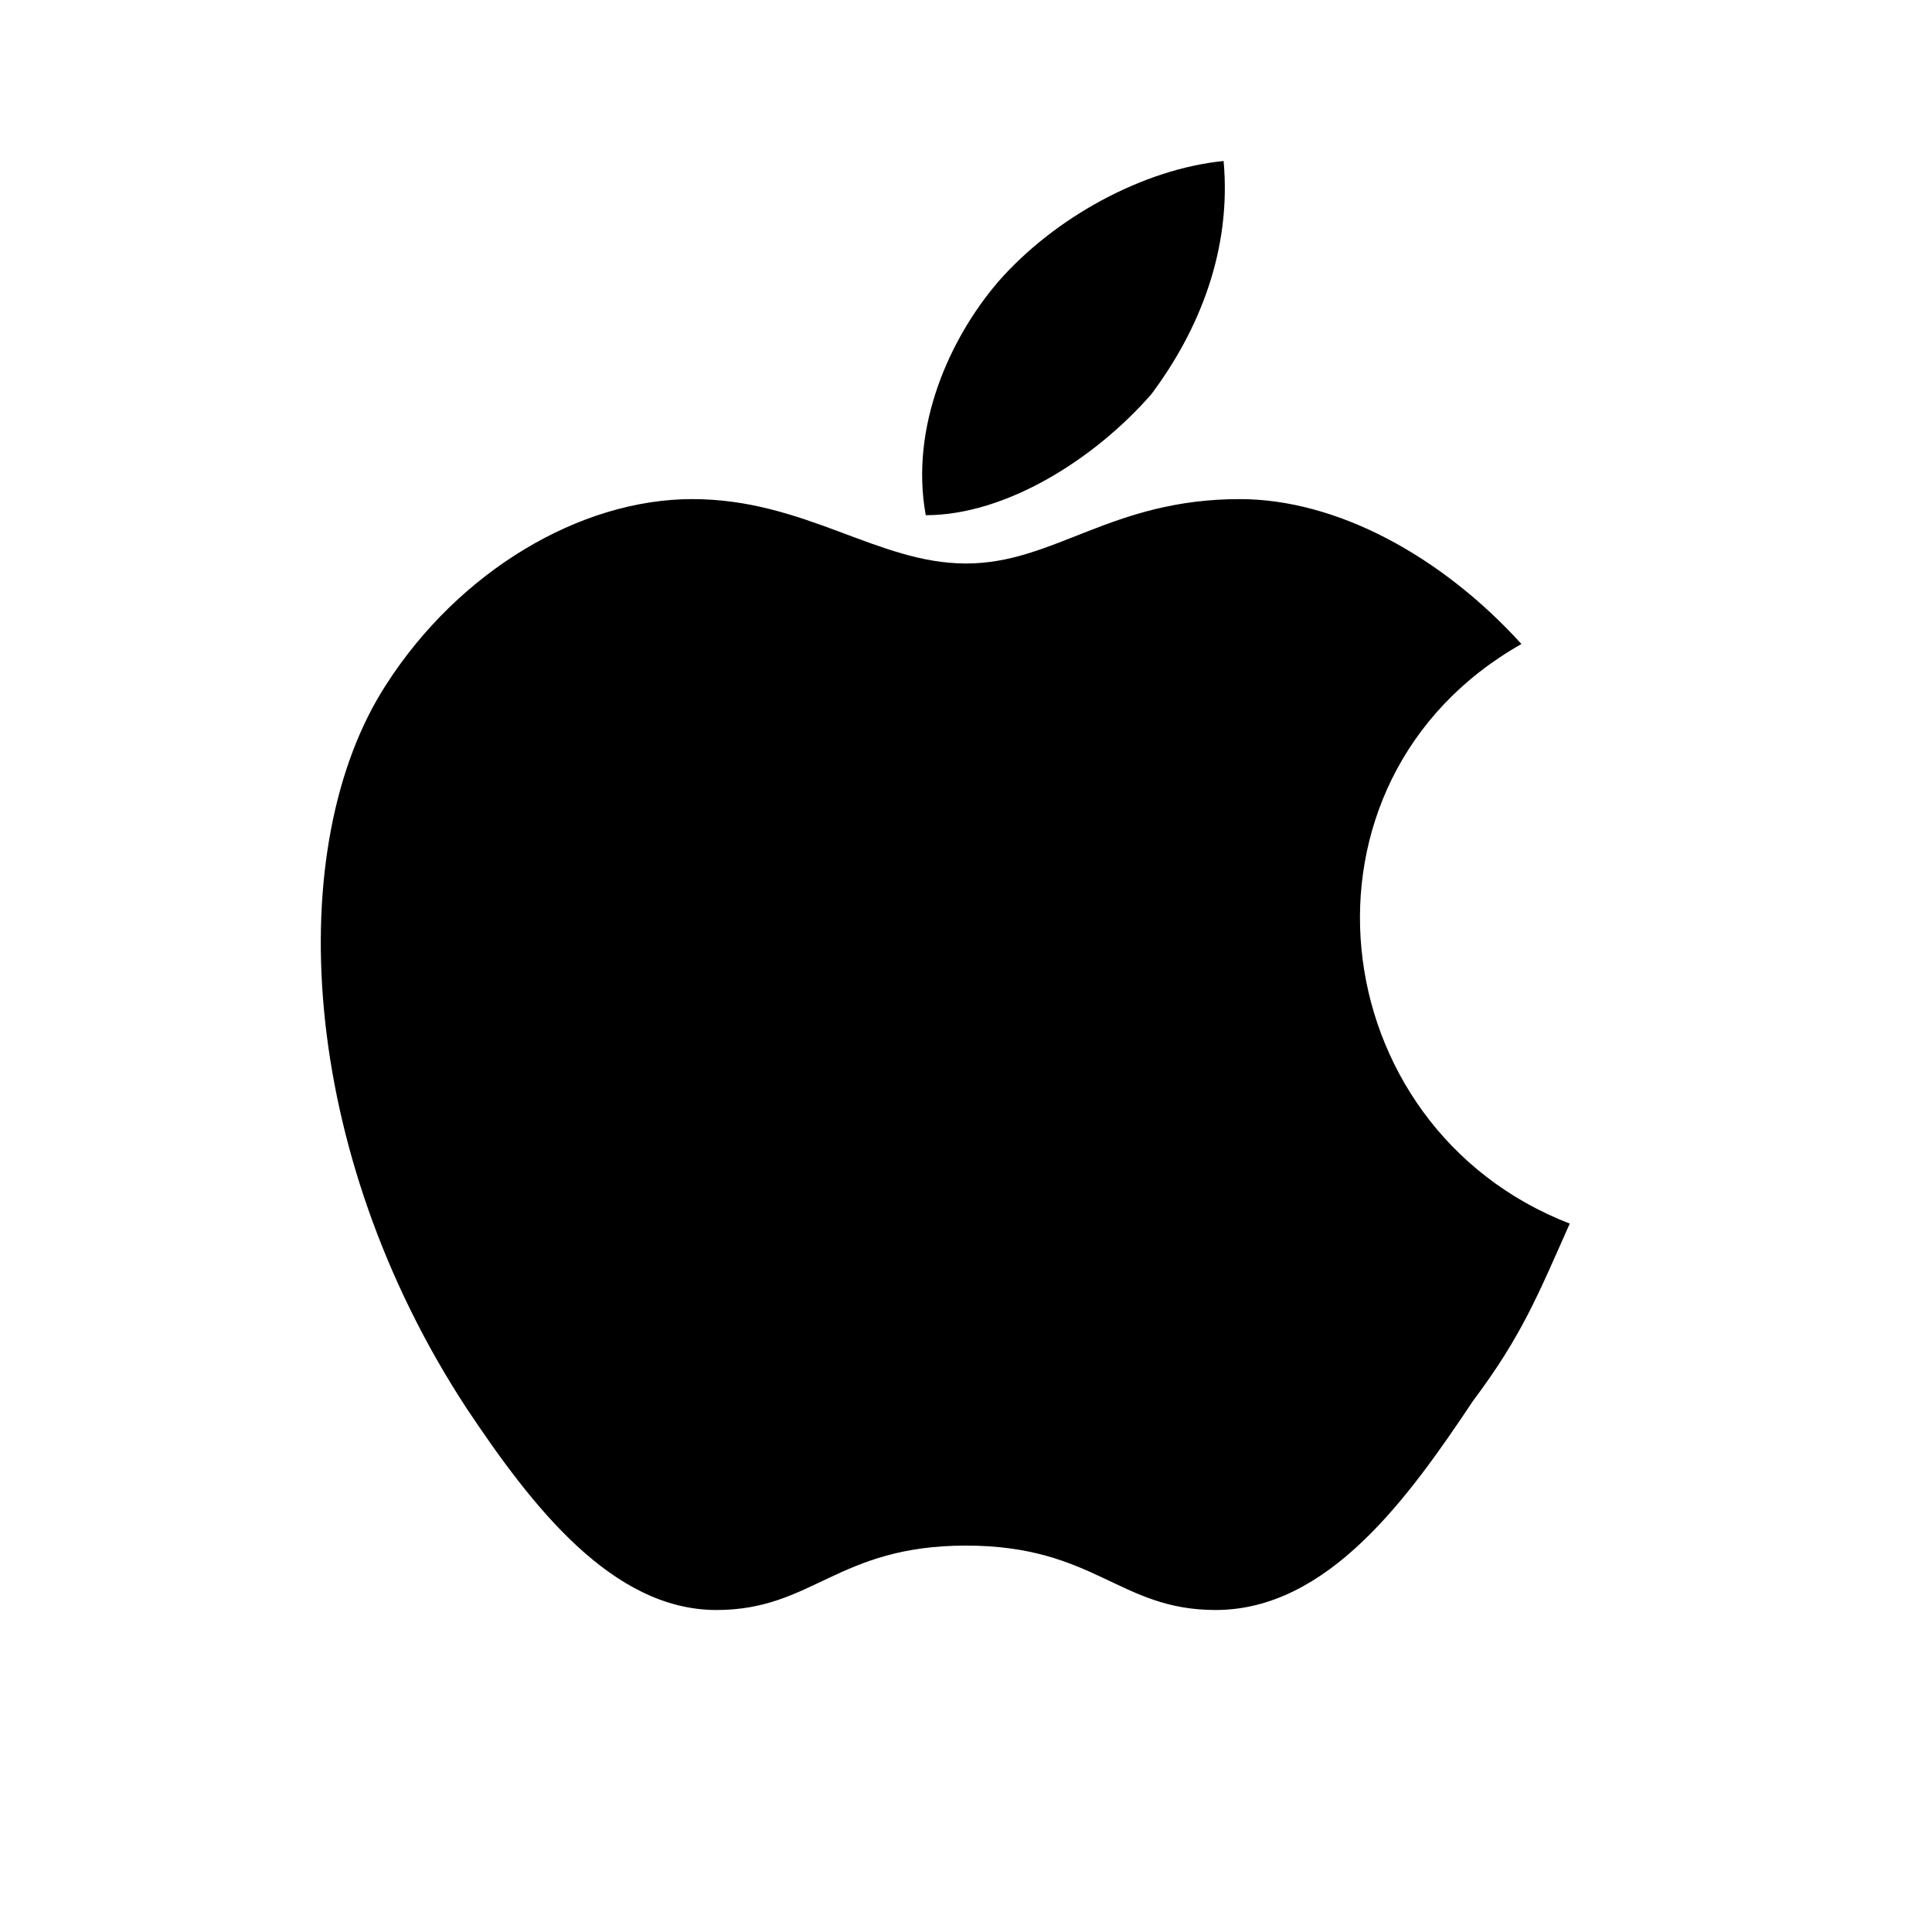 <!-- Mac Client icon by Icons8 -->
<svg xmlns="http://www.w3.org/2000/svg" xmlns:xlink="http://www.w3.org/1999/xlink" version="1.0" x="0px" y="0px" viewBox="0 0 24 24" class="icon icons8-Mac-Client" >    <path d="M19.5,15.2c-0.4,0.9-0.6,1.4-1.2,2.2c-0.8,1.2-1.8,2.6-3.2,2.6c-1.2,0-1.5-0.8-3.1-0.8c-1.6,0-1.9,0.8-3.1,0.8 c-1.3,0-2.3-1.3-3.1-2.5c-2.1-3.2-2.3-7-1-9c0.9-1.4,2.4-2.3,3.8-2.3C10,6.2,10.9,7,12,7c1.1,0,1.8-0.8,3.4-0.8 c1.2,0,2.5,0.7,3.5,1.8C15.9,9.7,16.4,14,19.5,15.2z M14.3,4.9c0.6-0.8,1-1.8,0.9-2.9c-1,0.1-2.1,0.7-2.8,1.5 c-0.6,0.7-1.1,1.8-0.9,2.9C12.5,6.4,13.6,5.7,14.3,4.9z"></path></svg>